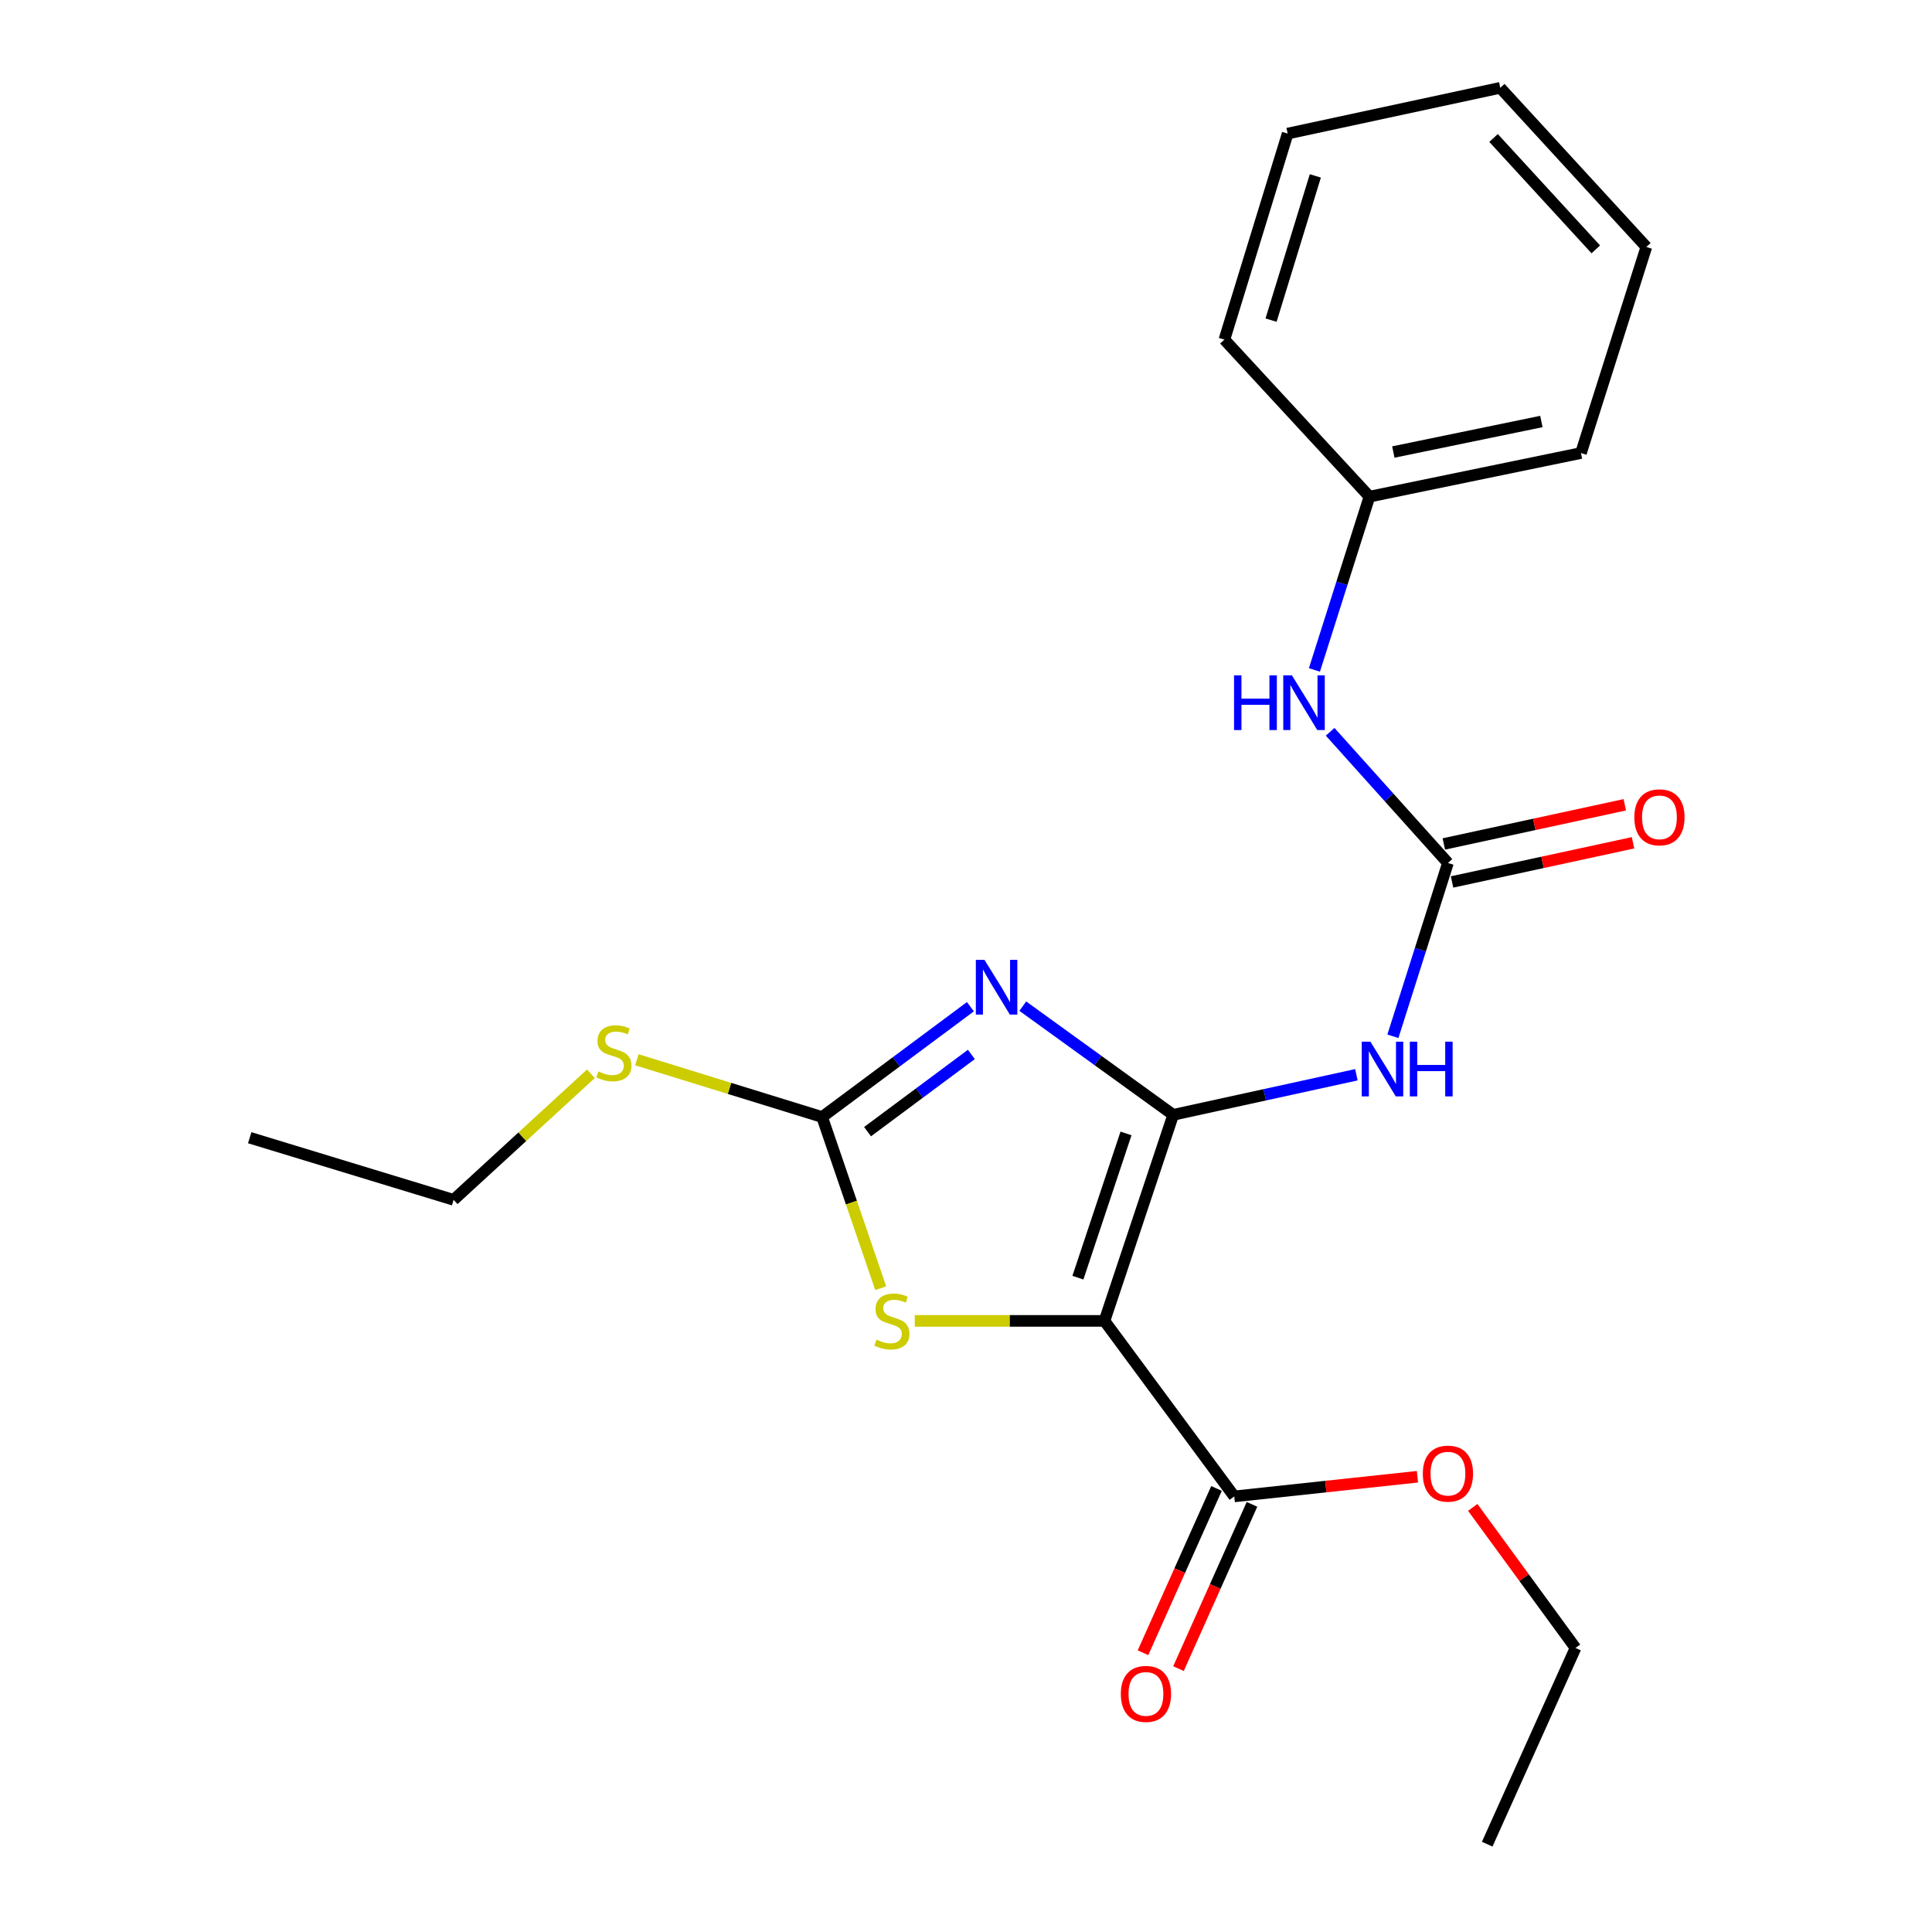 <?xml version='1.0' encoding='iso-8859-1'?>
<svg version='1.1' baseProfile='full'
              xmlns='http://www.w3.org/2000/svg'
                      xmlns:rdkit='http://www.rdkit.org/xml'
                      xmlns:xlink='http://www.w3.org/1999/xlink'
                  xml:space='preserve'
width='1000px' height='1000px' viewBox='0 0 1000 1000'>
<!-- END OF HEADER -->
<rect style='opacity:1.0;fill:#FFFFFF;stroke:none' width='1000' height='1000' x='0' y='0'> </rect>
<path class='bond-0' d='M 607.244,577.034 L 571.673,683.692' style='fill:none;fill-rule:evenodd;stroke:#000000;stroke-width:6px;stroke-linecap:butt;stroke-linejoin:miter;stroke-opacity:1' />
<path class='bond-0' d='M 582.82,586.666 L 557.92,661.327' style='fill:none;fill-rule:evenodd;stroke:#000000;stroke-width:6px;stroke-linecap:butt;stroke-linejoin:miter;stroke-opacity:1' />
<path class='bond-1' d='M 607.244,577.034 L 568.318,548.91' style='fill:none;fill-rule:evenodd;stroke:#000000;stroke-width:6px;stroke-linecap:butt;stroke-linejoin:miter;stroke-opacity:1' />
<path class='bond-1' d='M 568.318,548.91 L 529.393,520.786' style='fill:none;fill-rule:evenodd;stroke:#0000FF;stroke-width:6px;stroke-linecap:butt;stroke-linejoin:miter;stroke-opacity:1' />
<path class='bond-3' d='M 607.244,577.034 L 654.655,566.662' style='fill:none;fill-rule:evenodd;stroke:#000000;stroke-width:6px;stroke-linecap:butt;stroke-linejoin:miter;stroke-opacity:1' />
<path class='bond-3' d='M 654.655,566.662 L 702.066,556.291' style='fill:none;fill-rule:evenodd;stroke:#0000FF;stroke-width:6px;stroke-linecap:butt;stroke-linejoin:miter;stroke-opacity:1' />
<path class='bond-4' d='M 571.673,683.692 L 522.576,683.692' style='fill:none;fill-rule:evenodd;stroke:#000000;stroke-width:6px;stroke-linecap:butt;stroke-linejoin:miter;stroke-opacity:1' />
<path class='bond-4' d='M 522.576,683.692 L 473.48,683.692' style='fill:none;fill-rule:evenodd;stroke:#CCCC00;stroke-width:6px;stroke-linecap:butt;stroke-linejoin:miter;stroke-opacity:1' />
<path class='bond-6' d='M 571.673,683.692 L 638.847,774.532' style='fill:none;fill-rule:evenodd;stroke:#000000;stroke-width:6px;stroke-linecap:butt;stroke-linejoin:miter;stroke-opacity:1' />
<path class='bond-2' d='M 502.28,521.07 L 463.9,549.616' style='fill:none;fill-rule:evenodd;stroke:#0000FF;stroke-width:6px;stroke-linecap:butt;stroke-linejoin:miter;stroke-opacity:1' />
<path class='bond-2' d='M 463.9,549.616 L 425.52,578.163' style='fill:none;fill-rule:evenodd;stroke:#000000;stroke-width:6px;stroke-linecap:butt;stroke-linejoin:miter;stroke-opacity:1' />
<path class='bond-2' d='M 502.775,545.78 L 475.909,565.762' style='fill:none;fill-rule:evenodd;stroke:#0000FF;stroke-width:6px;stroke-linecap:butt;stroke-linejoin:miter;stroke-opacity:1' />
<path class='bond-2' d='M 475.909,565.762 L 449.042,585.745' style='fill:none;fill-rule:evenodd;stroke:#000000;stroke-width:6px;stroke-linecap:butt;stroke-linejoin:miter;stroke-opacity:1' />
<path class='bond-10' d='M 425.52,578.163 L 377.582,563.35' style='fill:none;fill-rule:evenodd;stroke:#000000;stroke-width:6px;stroke-linecap:butt;stroke-linejoin:miter;stroke-opacity:1' />
<path class='bond-10' d='M 377.582,563.35 L 329.644,548.538' style='fill:none;fill-rule:evenodd;stroke:#CCCC00;stroke-width:6px;stroke-linecap:butt;stroke-linejoin:miter;stroke-opacity:1' />
<path class='bond-22' d='M 425.52,578.163 L 440.69,622.473' style='fill:none;fill-rule:evenodd;stroke:#000000;stroke-width:6px;stroke-linecap:butt;stroke-linejoin:miter;stroke-opacity:1' />
<path class='bond-22' d='M 440.69,622.473 L 455.861,666.783' style='fill:none;fill-rule:evenodd;stroke:#CCCC00;stroke-width:6px;stroke-linecap:butt;stroke-linejoin:miter;stroke-opacity:1' />
<path class='bond-5' d='M 720.963,536.377 L 735.207,491.521' style='fill:none;fill-rule:evenodd;stroke:#0000FF;stroke-width:6px;stroke-linecap:butt;stroke-linejoin:miter;stroke-opacity:1' />
<path class='bond-5' d='M 735.207,491.521 L 749.451,446.665' style='fill:none;fill-rule:evenodd;stroke:#000000;stroke-width:6px;stroke-linecap:butt;stroke-linejoin:miter;stroke-opacity:1' />
<path class='bond-7' d='M 749.451,446.665 L 718.966,412.723' style='fill:none;fill-rule:evenodd;stroke:#000000;stroke-width:6px;stroke-linecap:butt;stroke-linejoin:miter;stroke-opacity:1' />
<path class='bond-7' d='M 718.966,412.723 L 688.482,378.78' style='fill:none;fill-rule:evenodd;stroke:#0000FF;stroke-width:6px;stroke-linecap:butt;stroke-linejoin:miter;stroke-opacity:1' />
<path class='bond-8' d='M 751.579,456.499 L 798.417,446.359' style='fill:none;fill-rule:evenodd;stroke:#000000;stroke-width:6px;stroke-linecap:butt;stroke-linejoin:miter;stroke-opacity:1' />
<path class='bond-8' d='M 798.417,446.359 L 845.254,436.22' style='fill:none;fill-rule:evenodd;stroke:#FF0000;stroke-width:6px;stroke-linecap:butt;stroke-linejoin:miter;stroke-opacity:1' />
<path class='bond-8' d='M 747.322,436.832 L 794.159,426.693' style='fill:none;fill-rule:evenodd;stroke:#000000;stroke-width:6px;stroke-linecap:butt;stroke-linejoin:miter;stroke-opacity:1' />
<path class='bond-8' d='M 794.159,426.693 L 840.997,416.553' style='fill:none;fill-rule:evenodd;stroke:#FF0000;stroke-width:6px;stroke-linecap:butt;stroke-linejoin:miter;stroke-opacity:1' />
<path class='bond-9' d='M 629.663,770.422 L 610.638,812.94' style='fill:none;fill-rule:evenodd;stroke:#000000;stroke-width:6px;stroke-linecap:butt;stroke-linejoin:miter;stroke-opacity:1' />
<path class='bond-9' d='M 610.638,812.94 L 591.612,855.457' style='fill:none;fill-rule:evenodd;stroke:#FF0000;stroke-width:6px;stroke-linecap:butt;stroke-linejoin:miter;stroke-opacity:1' />
<path class='bond-9' d='M 648.03,778.641 L 629.005,821.158' style='fill:none;fill-rule:evenodd;stroke:#000000;stroke-width:6px;stroke-linecap:butt;stroke-linejoin:miter;stroke-opacity:1' />
<path class='bond-9' d='M 629.005,821.158 L 609.979,863.676' style='fill:none;fill-rule:evenodd;stroke:#FF0000;stroke-width:6px;stroke-linecap:butt;stroke-linejoin:miter;stroke-opacity:1' />
<path class='bond-11' d='M 638.847,774.532 L 686.258,769.447' style='fill:none;fill-rule:evenodd;stroke:#000000;stroke-width:6px;stroke-linecap:butt;stroke-linejoin:miter;stroke-opacity:1' />
<path class='bond-11' d='M 686.258,769.447 L 733.67,764.363' style='fill:none;fill-rule:evenodd;stroke:#FF0000;stroke-width:6px;stroke-linecap:butt;stroke-linejoin:miter;stroke-opacity:1' />
<path class='bond-12' d='M 680.34,346.76 L 694.583,301.91' style='fill:none;fill-rule:evenodd;stroke:#0000FF;stroke-width:6px;stroke-linecap:butt;stroke-linejoin:miter;stroke-opacity:1' />
<path class='bond-12' d='M 694.583,301.91 L 708.826,257.06' style='fill:none;fill-rule:evenodd;stroke:#000000;stroke-width:6px;stroke-linecap:butt;stroke-linejoin:miter;stroke-opacity:1' />
<path class='bond-13' d='M 305.848,555.784 L 270.317,588.409' style='fill:none;fill-rule:evenodd;stroke:#CCCC00;stroke-width:6px;stroke-linecap:butt;stroke-linejoin:miter;stroke-opacity:1' />
<path class='bond-13' d='M 270.317,588.409 L 234.785,621.034' style='fill:none;fill-rule:evenodd;stroke:#000000;stroke-width:6px;stroke-linecap:butt;stroke-linejoin:miter;stroke-opacity:1' />
<path class='bond-14' d='M 762.288,780.228 L 788.886,816.606' style='fill:none;fill-rule:evenodd;stroke:#FF0000;stroke-width:6px;stroke-linecap:butt;stroke-linejoin:miter;stroke-opacity:1' />
<path class='bond-14' d='M 788.886,816.606 L 815.484,852.985' style='fill:none;fill-rule:evenodd;stroke:#000000;stroke-width:6px;stroke-linecap:butt;stroke-linejoin:miter;stroke-opacity:1' />
<path class='bond-15' d='M 708.826,257.06 L 818.302,234.49' style='fill:none;fill-rule:evenodd;stroke:#000000;stroke-width:6px;stroke-linecap:butt;stroke-linejoin:miter;stroke-opacity:1' />
<path class='bond-15' d='M 721.185,233.967 L 797.817,218.168' style='fill:none;fill-rule:evenodd;stroke:#000000;stroke-width:6px;stroke-linecap:butt;stroke-linejoin:miter;stroke-opacity:1' />
<path class='bond-16' d='M 708.826,257.06 L 633.749,175.789' style='fill:none;fill-rule:evenodd;stroke:#000000;stroke-width:6px;stroke-linecap:butt;stroke-linejoin:miter;stroke-opacity:1' />
<path class='bond-17' d='M 234.785,621.034 L 129.256,588.883' style='fill:none;fill-rule:evenodd;stroke:#000000;stroke-width:6px;stroke-linecap:butt;stroke-linejoin:miter;stroke-opacity:1' />
<path class='bond-18' d='M 815.484,852.985 L 769.774,954.545' style='fill:none;fill-rule:evenodd;stroke:#000000;stroke-width:6px;stroke-linecap:butt;stroke-linejoin:miter;stroke-opacity:1' />
<path class='bond-20' d='M 818.302,234.49 L 852.151,127.821' style='fill:none;fill-rule:evenodd;stroke:#000000;stroke-width:6px;stroke-linecap:butt;stroke-linejoin:miter;stroke-opacity:1' />
<path class='bond-19' d='M 633.749,175.789 L 666.492,69.143' style='fill:none;fill-rule:evenodd;stroke:#000000;stroke-width:6px;stroke-linecap:butt;stroke-linejoin:miter;stroke-opacity:1' />
<path class='bond-19' d='M 657.896,165.698 L 680.816,91.046' style='fill:none;fill-rule:evenodd;stroke:#000000;stroke-width:6px;stroke-linecap:butt;stroke-linejoin:miter;stroke-opacity:1' />
<path class='bond-21' d='M 666.492,69.143 L 776.537,45.455' style='fill:none;fill-rule:evenodd;stroke:#000000;stroke-width:6px;stroke-linecap:butt;stroke-linejoin:miter;stroke-opacity:1' />
<path class='bond-23' d='M 852.151,127.821 L 776.537,45.455' style='fill:none;fill-rule:evenodd;stroke:#000000;stroke-width:6px;stroke-linecap:butt;stroke-linejoin:miter;stroke-opacity:1' />
<path class='bond-23' d='M 825.986,129.074 L 773.056,71.417' style='fill:none;fill-rule:evenodd;stroke:#000000;stroke-width:6px;stroke-linecap:butt;stroke-linejoin:miter;stroke-opacity:1' />
<path  class='atom-2' d='M 509.574 496.829
L 518.854 511.829
Q 519.774 513.309, 521.254 515.989
Q 522.734 518.669, 522.814 518.829
L 522.814 496.829
L 526.574 496.829
L 526.574 525.149
L 522.694 525.149
L 512.734 508.749
Q 511.574 506.829, 510.334 504.629
Q 509.134 502.429, 508.774 501.749
L 508.774 525.149
L 505.094 525.149
L 505.094 496.829
L 509.574 496.829
' fill='#0000FF'/>
<path  class='atom-4' d='M 709.319 539.175
L 718.599 554.175
Q 719.519 555.655, 720.999 558.335
Q 722.479 561.015, 722.559 561.175
L 722.559 539.175
L 726.319 539.175
L 726.319 567.495
L 722.439 567.495
L 712.479 551.095
Q 711.319 549.175, 710.079 546.975
Q 708.879 544.775, 708.519 544.095
L 708.519 567.495
L 704.839 567.495
L 704.839 539.175
L 709.319 539.175
' fill='#0000FF'/>
<path  class='atom-4' d='M 729.719 539.175
L 733.559 539.175
L 733.559 551.215
L 748.039 551.215
L 748.039 539.175
L 751.879 539.175
L 751.879 567.495
L 748.039 567.495
L 748.039 554.415
L 733.559 554.415
L 733.559 567.495
L 729.719 567.495
L 729.719 539.175
' fill='#0000FF'/>
<path  class='atom-5' d='M 453.65 693.412
Q 453.97 693.532, 455.29 694.092
Q 456.61 694.652, 458.05 695.012
Q 459.53 695.332, 460.97 695.332
Q 463.65 695.332, 465.21 694.052
Q 466.77 692.732, 466.77 690.452
Q 466.77 688.892, 465.97 687.932
Q 465.21 686.972, 464.01 686.452
Q 462.81 685.932, 460.81 685.332
Q 458.29 684.572, 456.77 683.852
Q 455.29 683.132, 454.21 681.612
Q 453.17 680.092, 453.17 677.532
Q 453.17 673.972, 455.57 671.772
Q 458.01 669.572, 462.81 669.572
Q 466.09 669.572, 469.81 671.132
L 468.89 674.212
Q 465.49 672.812, 462.93 672.812
Q 460.17 672.812, 458.65 673.972
Q 457.13 675.092, 457.17 677.052
Q 457.17 678.572, 457.93 679.492
Q 458.73 680.412, 459.85 680.932
Q 461.01 681.452, 462.93 682.052
Q 465.49 682.852, 467.01 683.652
Q 468.53 684.452, 469.61 686.092
Q 470.73 687.692, 470.73 690.452
Q 470.73 694.372, 468.09 696.492
Q 465.49 698.572, 461.13 698.572
Q 458.61 698.572, 456.69 698.012
Q 454.81 697.492, 452.57 696.572
L 453.65 693.412
' fill='#CCCC00'/>
<path  class='atom-8' d='M 638.734 349.558
L 642.574 349.558
L 642.574 361.598
L 657.054 361.598
L 657.054 349.558
L 660.894 349.558
L 660.894 377.878
L 657.054 377.878
L 657.054 364.798
L 642.574 364.798
L 642.574 377.878
L 638.734 377.878
L 638.734 349.558
' fill='#0000FF'/>
<path  class='atom-8' d='M 668.694 349.558
L 677.974 364.558
Q 678.894 366.038, 680.374 368.718
Q 681.854 371.398, 681.934 371.558
L 681.934 349.558
L 685.694 349.558
L 685.694 377.878
L 681.814 377.878
L 671.854 361.478
Q 670.694 359.558, 669.454 357.358
Q 668.254 355.158, 667.894 354.478
L 667.894 377.878
L 664.214 377.878
L 664.214 349.558
L 668.694 349.558
' fill='#0000FF'/>
<path  class='atom-9' d='M 845.926 423.046
Q 845.926 416.246, 849.286 412.446
Q 852.646 408.646, 858.926 408.646
Q 865.206 408.646, 868.566 412.446
Q 871.926 416.246, 871.926 423.046
Q 871.926 429.926, 868.526 433.846
Q 865.126 437.726, 858.926 437.726
Q 852.686 437.726, 849.286 433.846
Q 845.926 429.966, 845.926 423.046
M 858.926 434.526
Q 863.246 434.526, 865.566 431.646
Q 867.926 428.726, 867.926 423.046
Q 867.926 417.486, 865.566 414.686
Q 863.246 411.846, 858.926 411.846
Q 854.606 411.846, 852.246 414.646
Q 849.926 417.446, 849.926 423.046
Q 849.926 428.766, 852.246 431.646
Q 854.606 434.526, 858.926 434.526
' fill='#FF0000'/>
<path  class='atom-10' d='M 580.136 876.764
Q 580.136 869.964, 583.496 866.164
Q 586.856 862.364, 593.136 862.364
Q 599.416 862.364, 602.776 866.164
Q 606.136 869.964, 606.136 876.764
Q 606.136 883.644, 602.736 887.564
Q 599.336 891.444, 593.136 891.444
Q 586.896 891.444, 583.496 887.564
Q 580.136 883.684, 580.136 876.764
M 593.136 888.244
Q 597.456 888.244, 599.776 885.364
Q 602.136 882.444, 602.136 876.764
Q 602.136 871.204, 599.776 868.404
Q 597.456 865.564, 593.136 865.564
Q 588.816 865.564, 586.456 868.364
Q 584.136 871.164, 584.136 876.764
Q 584.136 882.484, 586.456 885.364
Q 588.816 888.244, 593.136 888.244
' fill='#FF0000'/>
<path  class='atom-11' d='M 309.744 554.581
Q 310.064 554.701, 311.384 555.261
Q 312.704 555.821, 314.144 556.181
Q 315.624 556.501, 317.064 556.501
Q 319.744 556.501, 321.304 555.221
Q 322.864 553.901, 322.864 551.621
Q 322.864 550.061, 322.064 549.101
Q 321.304 548.141, 320.104 547.621
Q 318.904 547.101, 316.904 546.501
Q 314.384 545.741, 312.864 545.021
Q 311.384 544.301, 310.304 542.781
Q 309.264 541.261, 309.264 538.701
Q 309.264 535.141, 311.664 532.941
Q 314.104 530.741, 318.904 530.741
Q 322.184 530.741, 325.904 532.301
L 324.984 535.381
Q 321.584 533.981, 319.024 533.981
Q 316.264 533.981, 314.744 535.141
Q 313.224 536.261, 313.264 538.221
Q 313.264 539.741, 314.024 540.661
Q 314.824 541.581, 315.944 542.101
Q 317.104 542.621, 319.024 543.221
Q 321.584 544.021, 323.104 544.821
Q 324.624 545.621, 325.704 547.261
Q 326.824 548.861, 326.824 551.621
Q 326.824 555.541, 324.184 557.661
Q 321.584 559.741, 317.224 559.741
Q 314.704 559.741, 312.784 559.181
Q 310.904 558.661, 308.664 557.741
L 309.744 554.581
' fill='#CCCC00'/>
<path  class='atom-12' d='M 736.451 762.751
Q 736.451 755.951, 739.811 752.151
Q 743.171 748.351, 749.451 748.351
Q 755.731 748.351, 759.091 752.151
Q 762.451 755.951, 762.451 762.751
Q 762.451 769.631, 759.051 773.551
Q 755.651 777.431, 749.451 777.431
Q 743.211 777.431, 739.811 773.551
Q 736.451 769.671, 736.451 762.751
M 749.451 774.231
Q 753.771 774.231, 756.091 771.351
Q 758.451 768.431, 758.451 762.751
Q 758.451 757.191, 756.091 754.391
Q 753.771 751.551, 749.451 751.551
Q 745.131 751.551, 742.771 754.351
Q 740.451 757.151, 740.451 762.751
Q 740.451 768.471, 742.771 771.351
Q 745.131 774.231, 749.451 774.231
' fill='#FF0000'/>
</svg>
